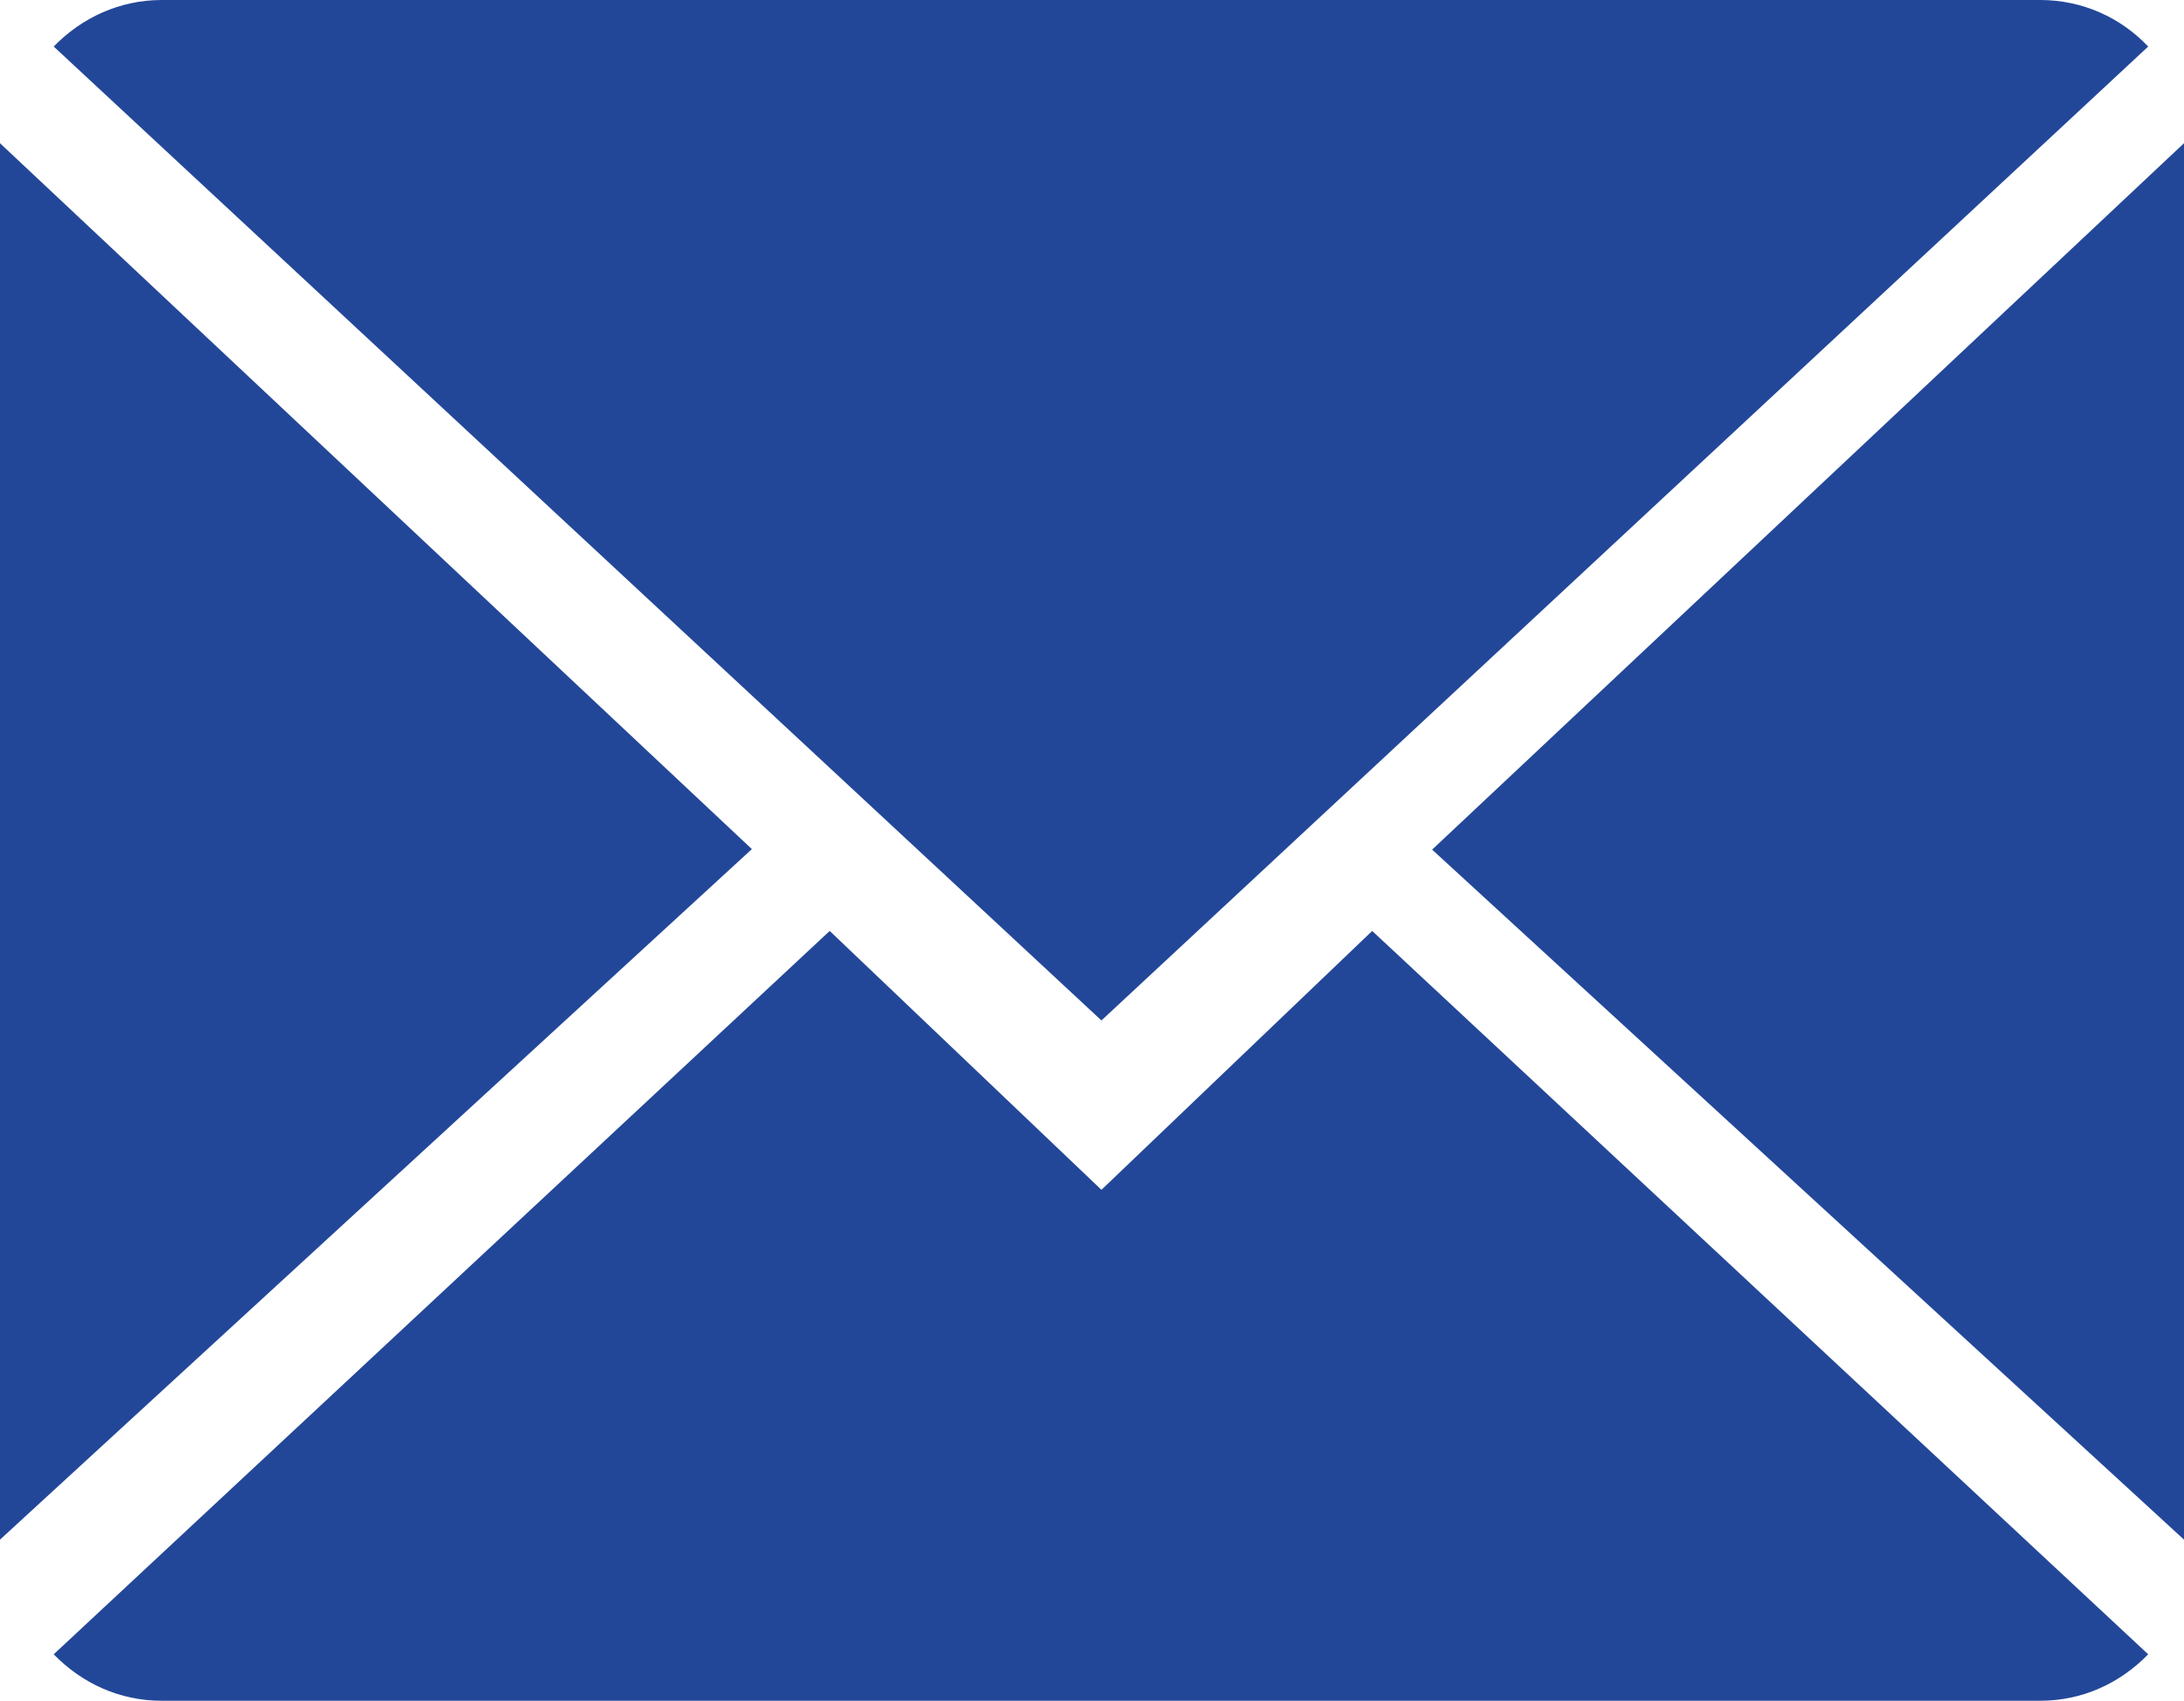 <?xml version="1.0" encoding="UTF-8"?>
<svg width="122px" height="95px" viewBox="0 0 122 95" version="1.1" xmlns="http://www.w3.org/2000/svg" xmlns:xlink="http://www.w3.org/1999/xlink">
    <g id="Public-Pages" stroke="none" stroke-width="1" fill="none" fill-rule="evenodd">
        <g id="Page-1" fill="#234798">
            <path d="M61.527,66.46 L46.348,52 L3,92.405 C4.576,94.024 6.677,95 9.03,95 L113.97,95 C116.323,95 118.424,94.024 120,92.405 L76.652,52 L61.527,66.46 Z" id="Fill-1"></path>
            <path d="M120,2.6 C118.457,0.974 116.323,0 113.97,0 L9.03,0 C6.71,0 4.576,0.974 3,2.6 L61.527,57 L120,2.6 Z" id="Fill-3"></path>
            <polygon id="Fill-5" points="0 8 0 86 42 47.428"></polygon>
            <polygon id="Fill-7" points="80 47.458 122 86 122 8"></polygon>
        </g>
    </g>
</svg>